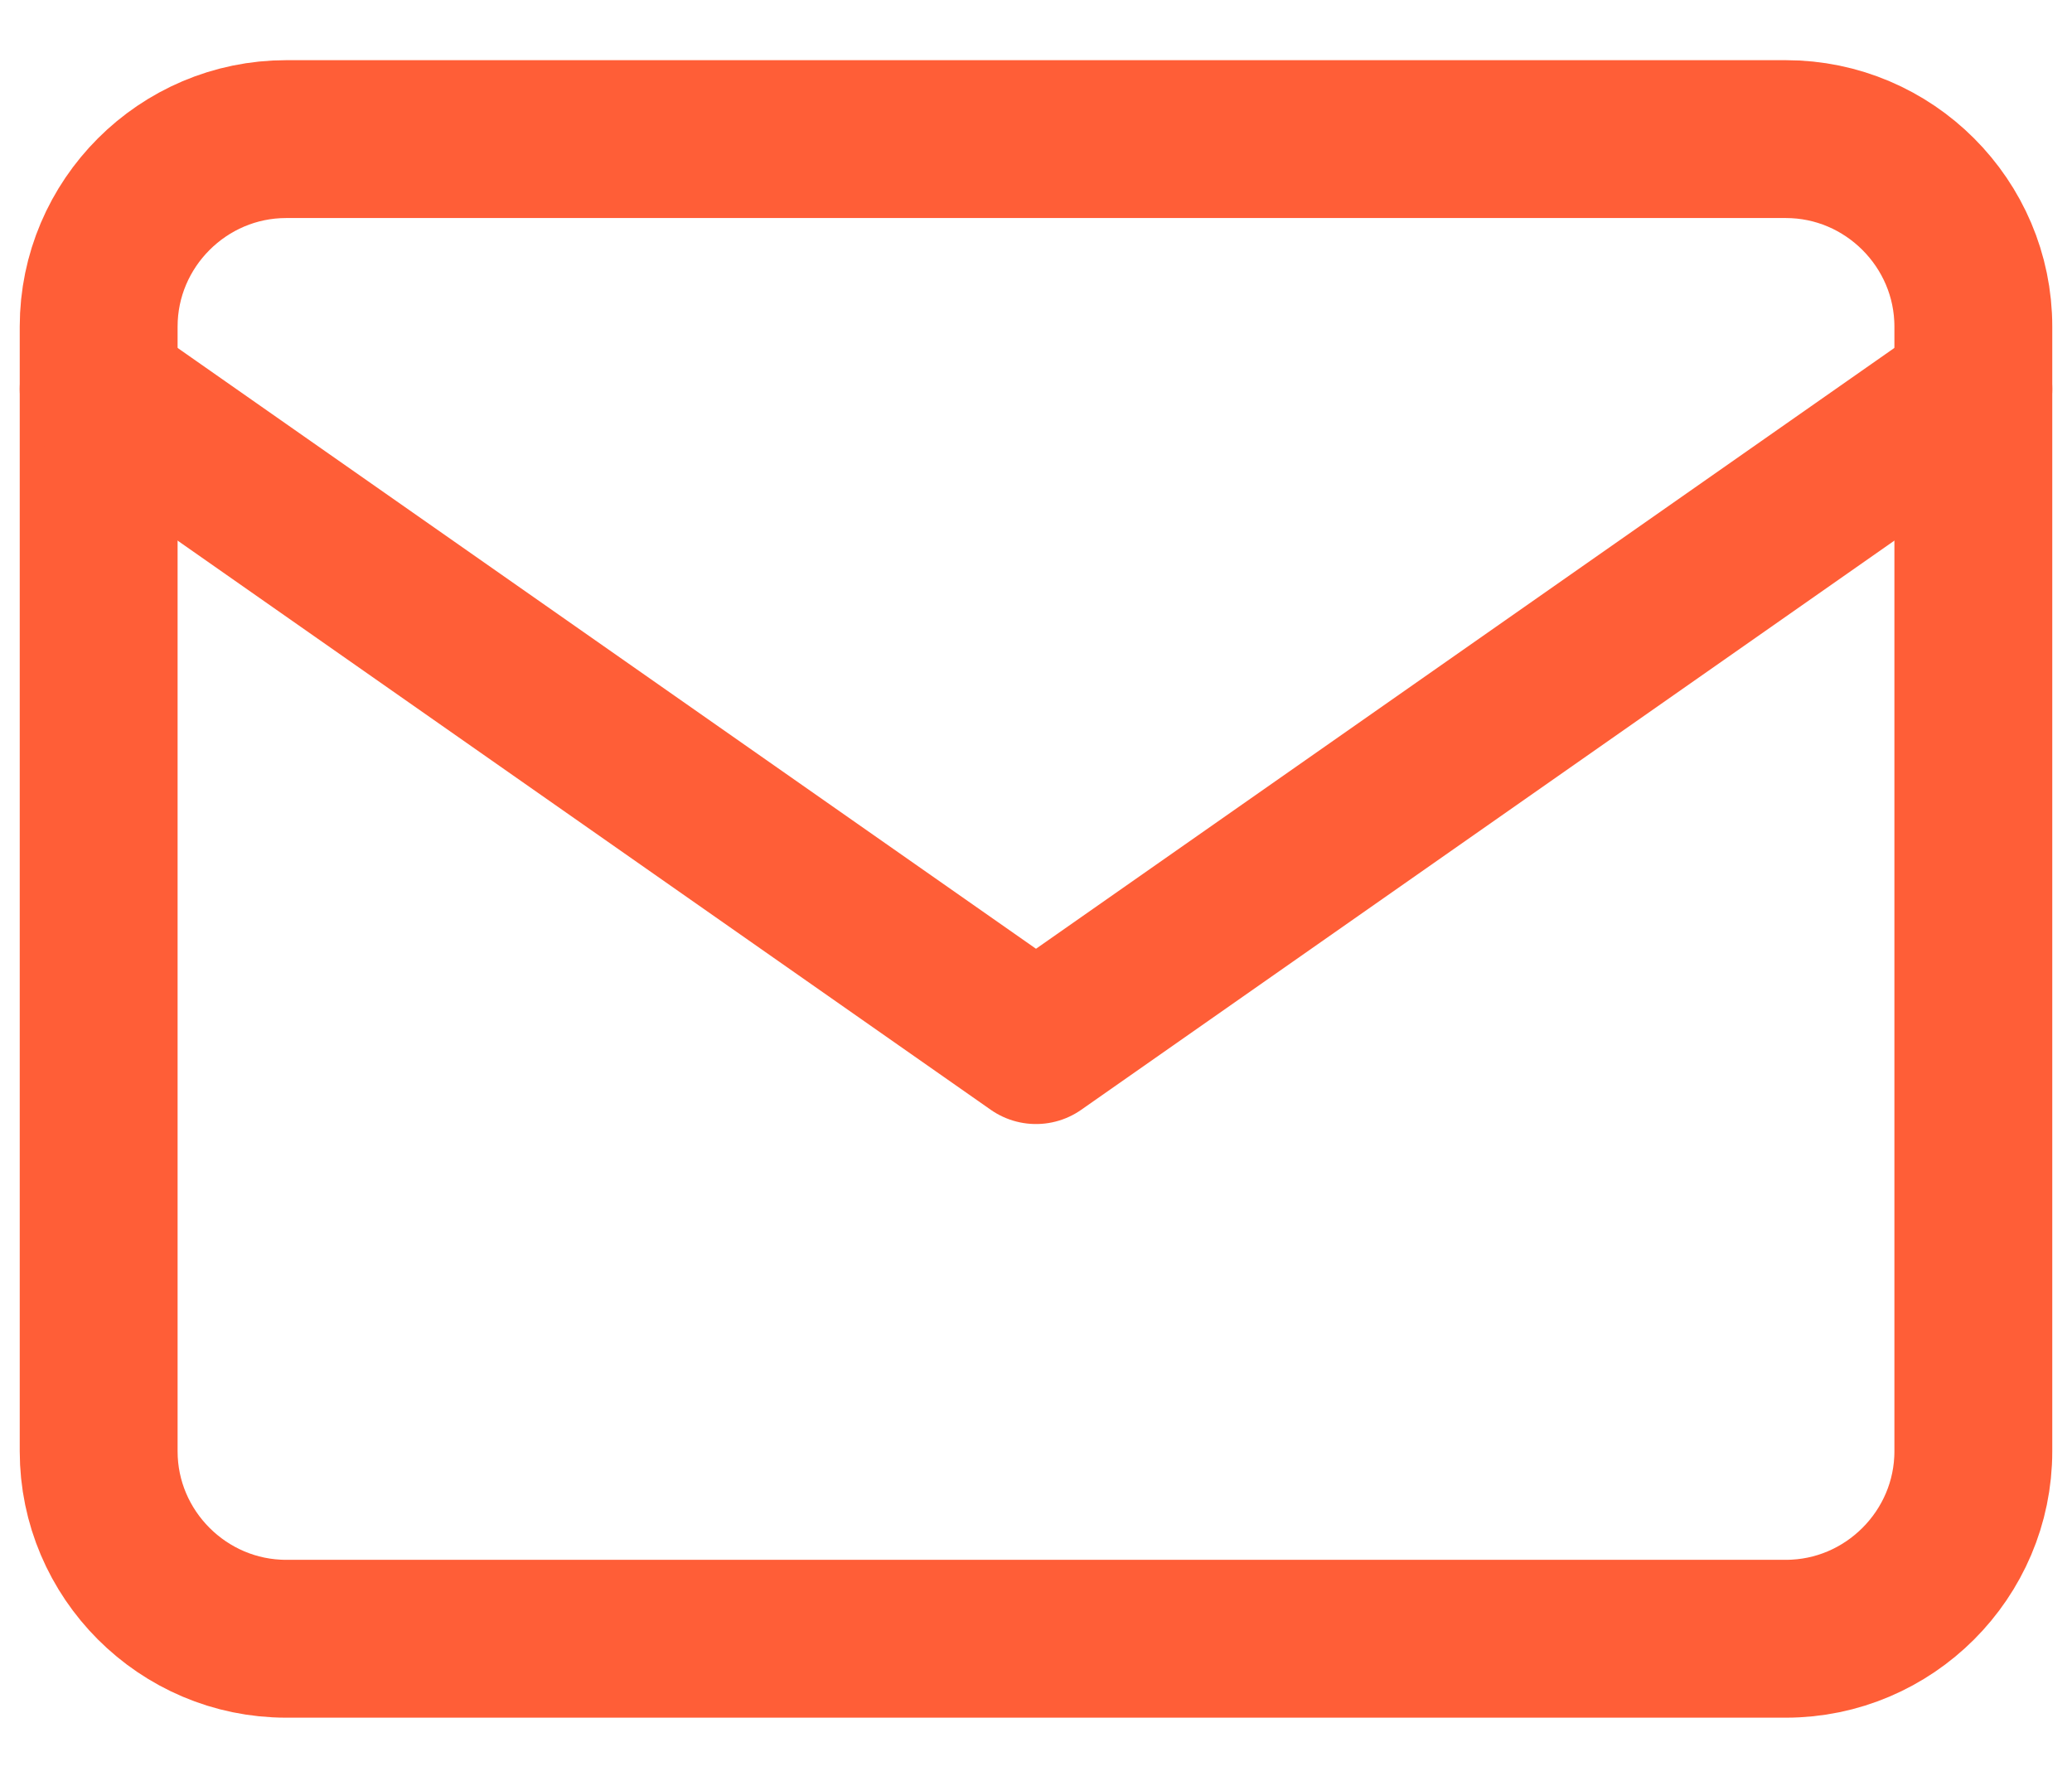 <svg width="21" height="18" fill="none" xmlns="http://www.w3.org/2000/svg"><path d="M2.9 1.41h15.2c1.045 0 1.9.855 1.9 1.9v11.4c0 1.045-.855 1.9-1.9 1.9H2.9c-1.045 0-1.9-.855-1.9-1.9V3.31c0-1.045.855-1.9 1.9-1.9z" stroke="#FF5E37" stroke-width="1.6" stroke-linecap="round" stroke-linejoin="round"/><path d="M20 3.943l-9.5 6.65L1 3.943" stroke="#FF5E37" stroke-width="1.6" stroke-linecap="round" stroke-linejoin="round"/></svg>